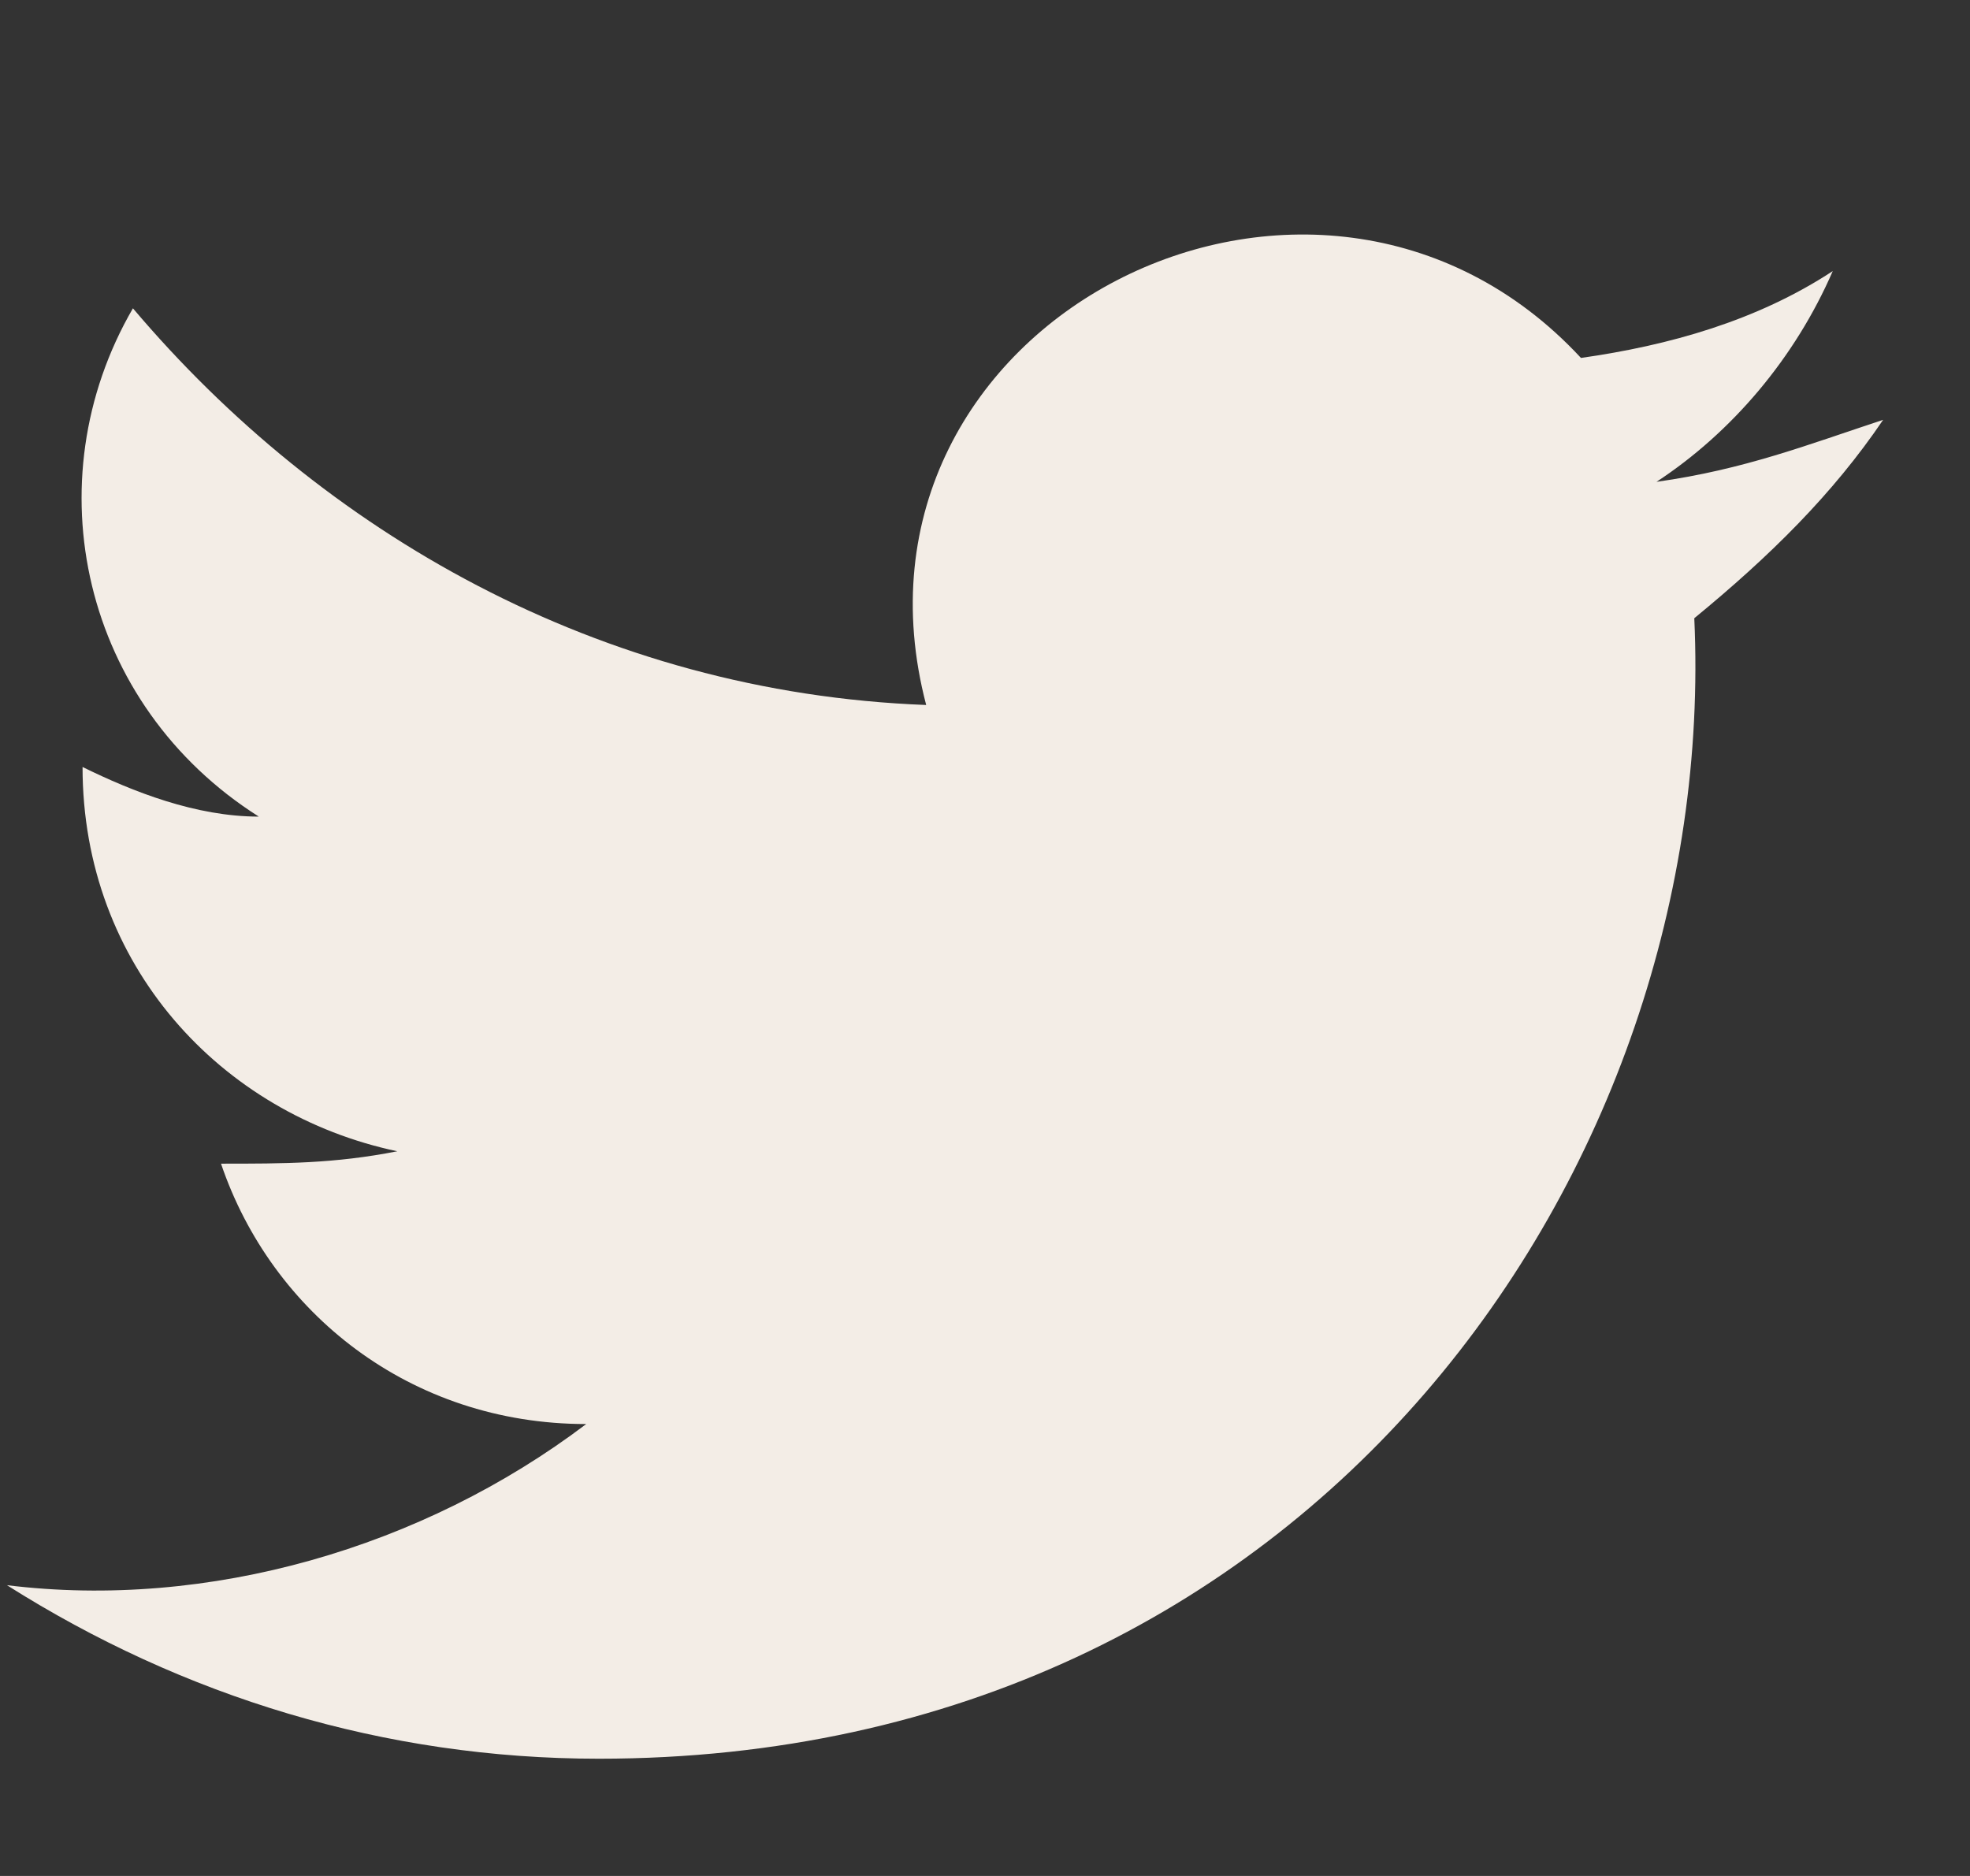 <svg width="21" height="20" viewBox="0 0 21 20" fill="none" xmlns="http://www.w3.org/2000/svg">
<rect x="0" y="0" width="21" height="20" fill="#333333" stroke="none"/>
<g clip-path="url(#clip0_2287_7564)">
<path d="M20.074 4.476C19.269 4.741 18.598 5.005 17.658 5.137C18.463 4.609 19.135 3.816 19.537 2.89C18.732 3.419 17.792 3.683 16.853 3.816C14.034 0.776 8.799 3.419 9.873 7.516C6.383 7.384 3.43 5.666 1.417 3.287C0.343 5.137 0.88 7.516 2.759 8.706C2.088 8.706 1.417 8.441 0.88 8.177C0.88 10.292 2.356 11.877 4.235 12.274C3.564 12.406 3.027 12.406 2.356 12.406C2.893 13.992 4.37 15.182 6.249 15.182C4.504 16.503 2.222 17.164 0.074 16.9C1.953 18.089 4.101 18.75 6.383 18.75C14.034 18.75 18.329 12.406 18.061 6.591C18.866 5.93 19.537 5.269 20.074 4.476Z" fill="#F3EDE6"/>
</g>
<defs>
<clipPath id="clip0_2287_7564">
<rect width="20" height="20" fill="white" transform="translate(0.074)"/>
</clipPath>
</defs>
</svg>
